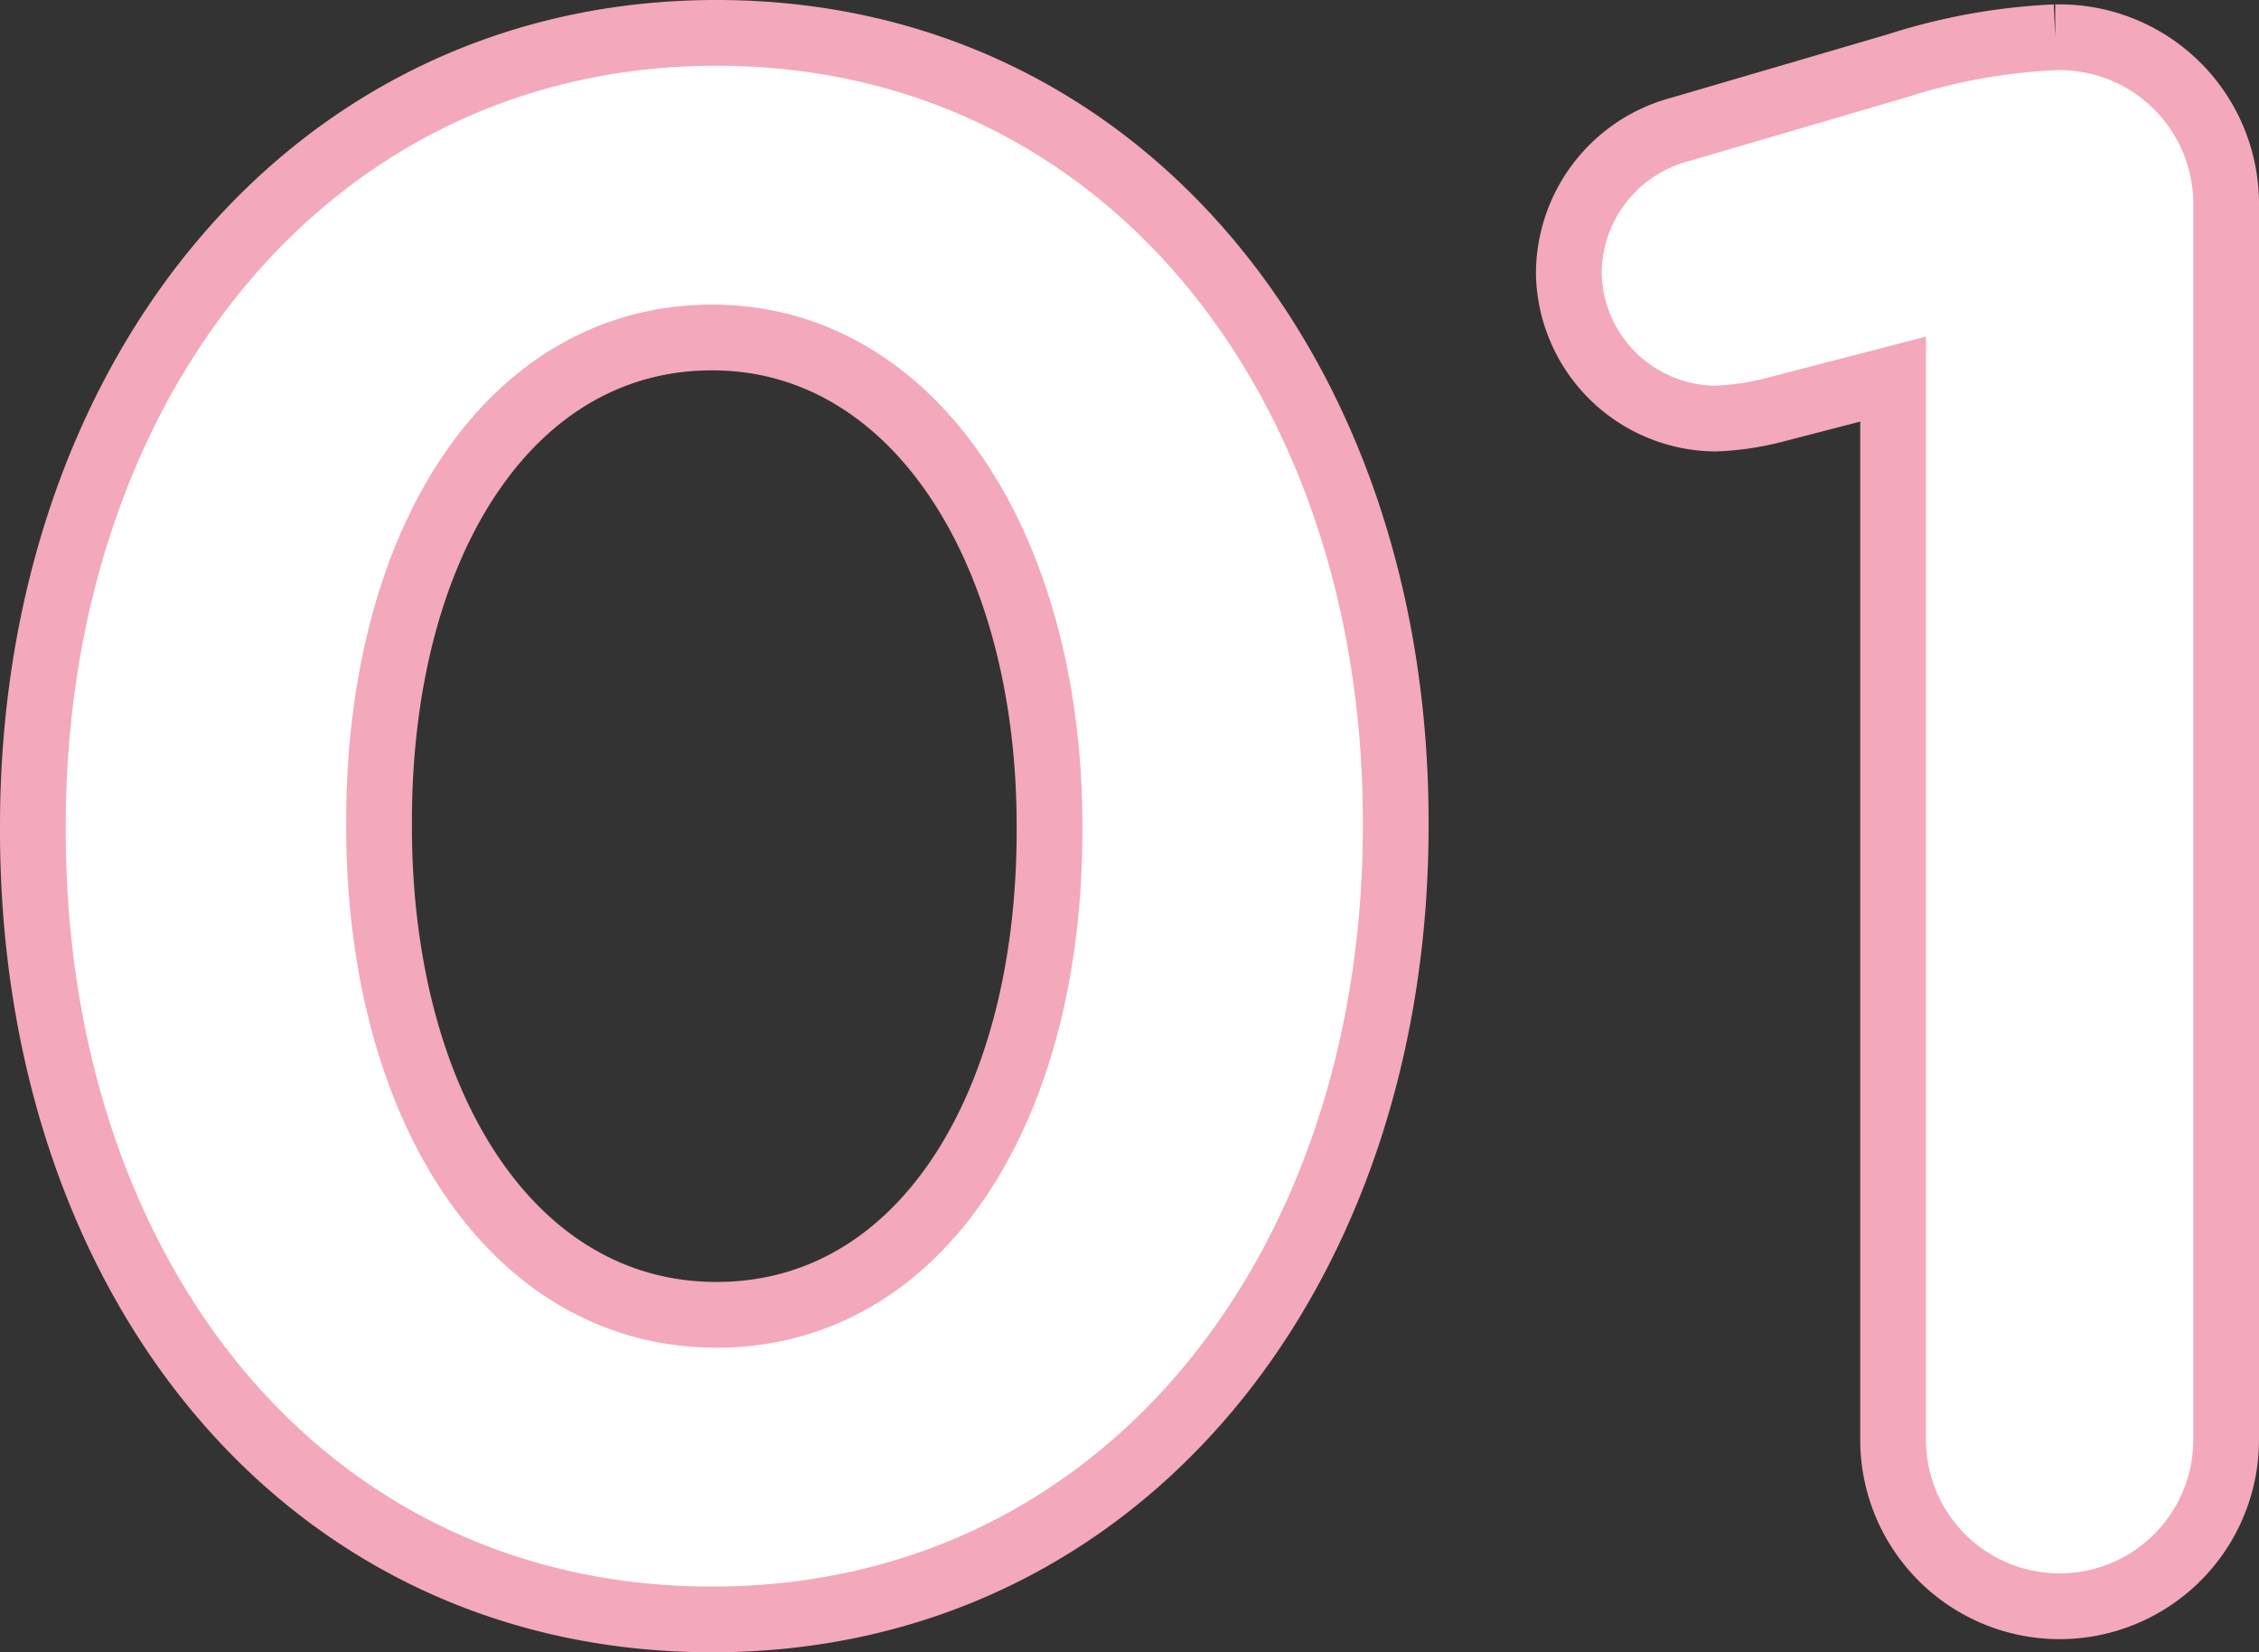 <svg xmlns="http://www.w3.org/2000/svg" width="103.1" height="75.4" viewBox="0 0 103.1 75.4">
  <rect x="0" y="0" width="103.1" height="75.4" fill="#333333" stroke="none"/>
  <path id="パス_2737" data-name="パス 2737" d="M36.4,81.2c18.7,0,31.2-15.9,31.2-36.2v-.2c0-20.3-12.5-36-31-36C18,8.8,5.4,24.7,5.4,45v.2C5.4,65.5,17.7,81.2,36.4,81.2Zm.2-13.9c-9.3,0-15.4-9.5-15.4-22.3v-.2c0-12.8,6-22.1,15.2-22.1S51.8,32.3,51.8,45v.2C51.8,57.9,45.9,67.3,36.6,67.3ZM90.3,73a7.6,7.6,0,0,0,15.2,0V16.6A7.6,7.6,0,0,0,97.9,9h-.2a27.531,27.531,0,0,0-7.2,1.3l-9.9,2.9a6.817,6.817,0,0,0-5.1,6.6,6.746,6.746,0,0,0,6.7,6.6,12.588,12.588,0,0,0,2.7-.4l5.4-1.4Z" transform="translate(-3.9 -7.3)" fill="#fff" stroke="#f3a8bb" stroke-width="3"/>
</svg>
